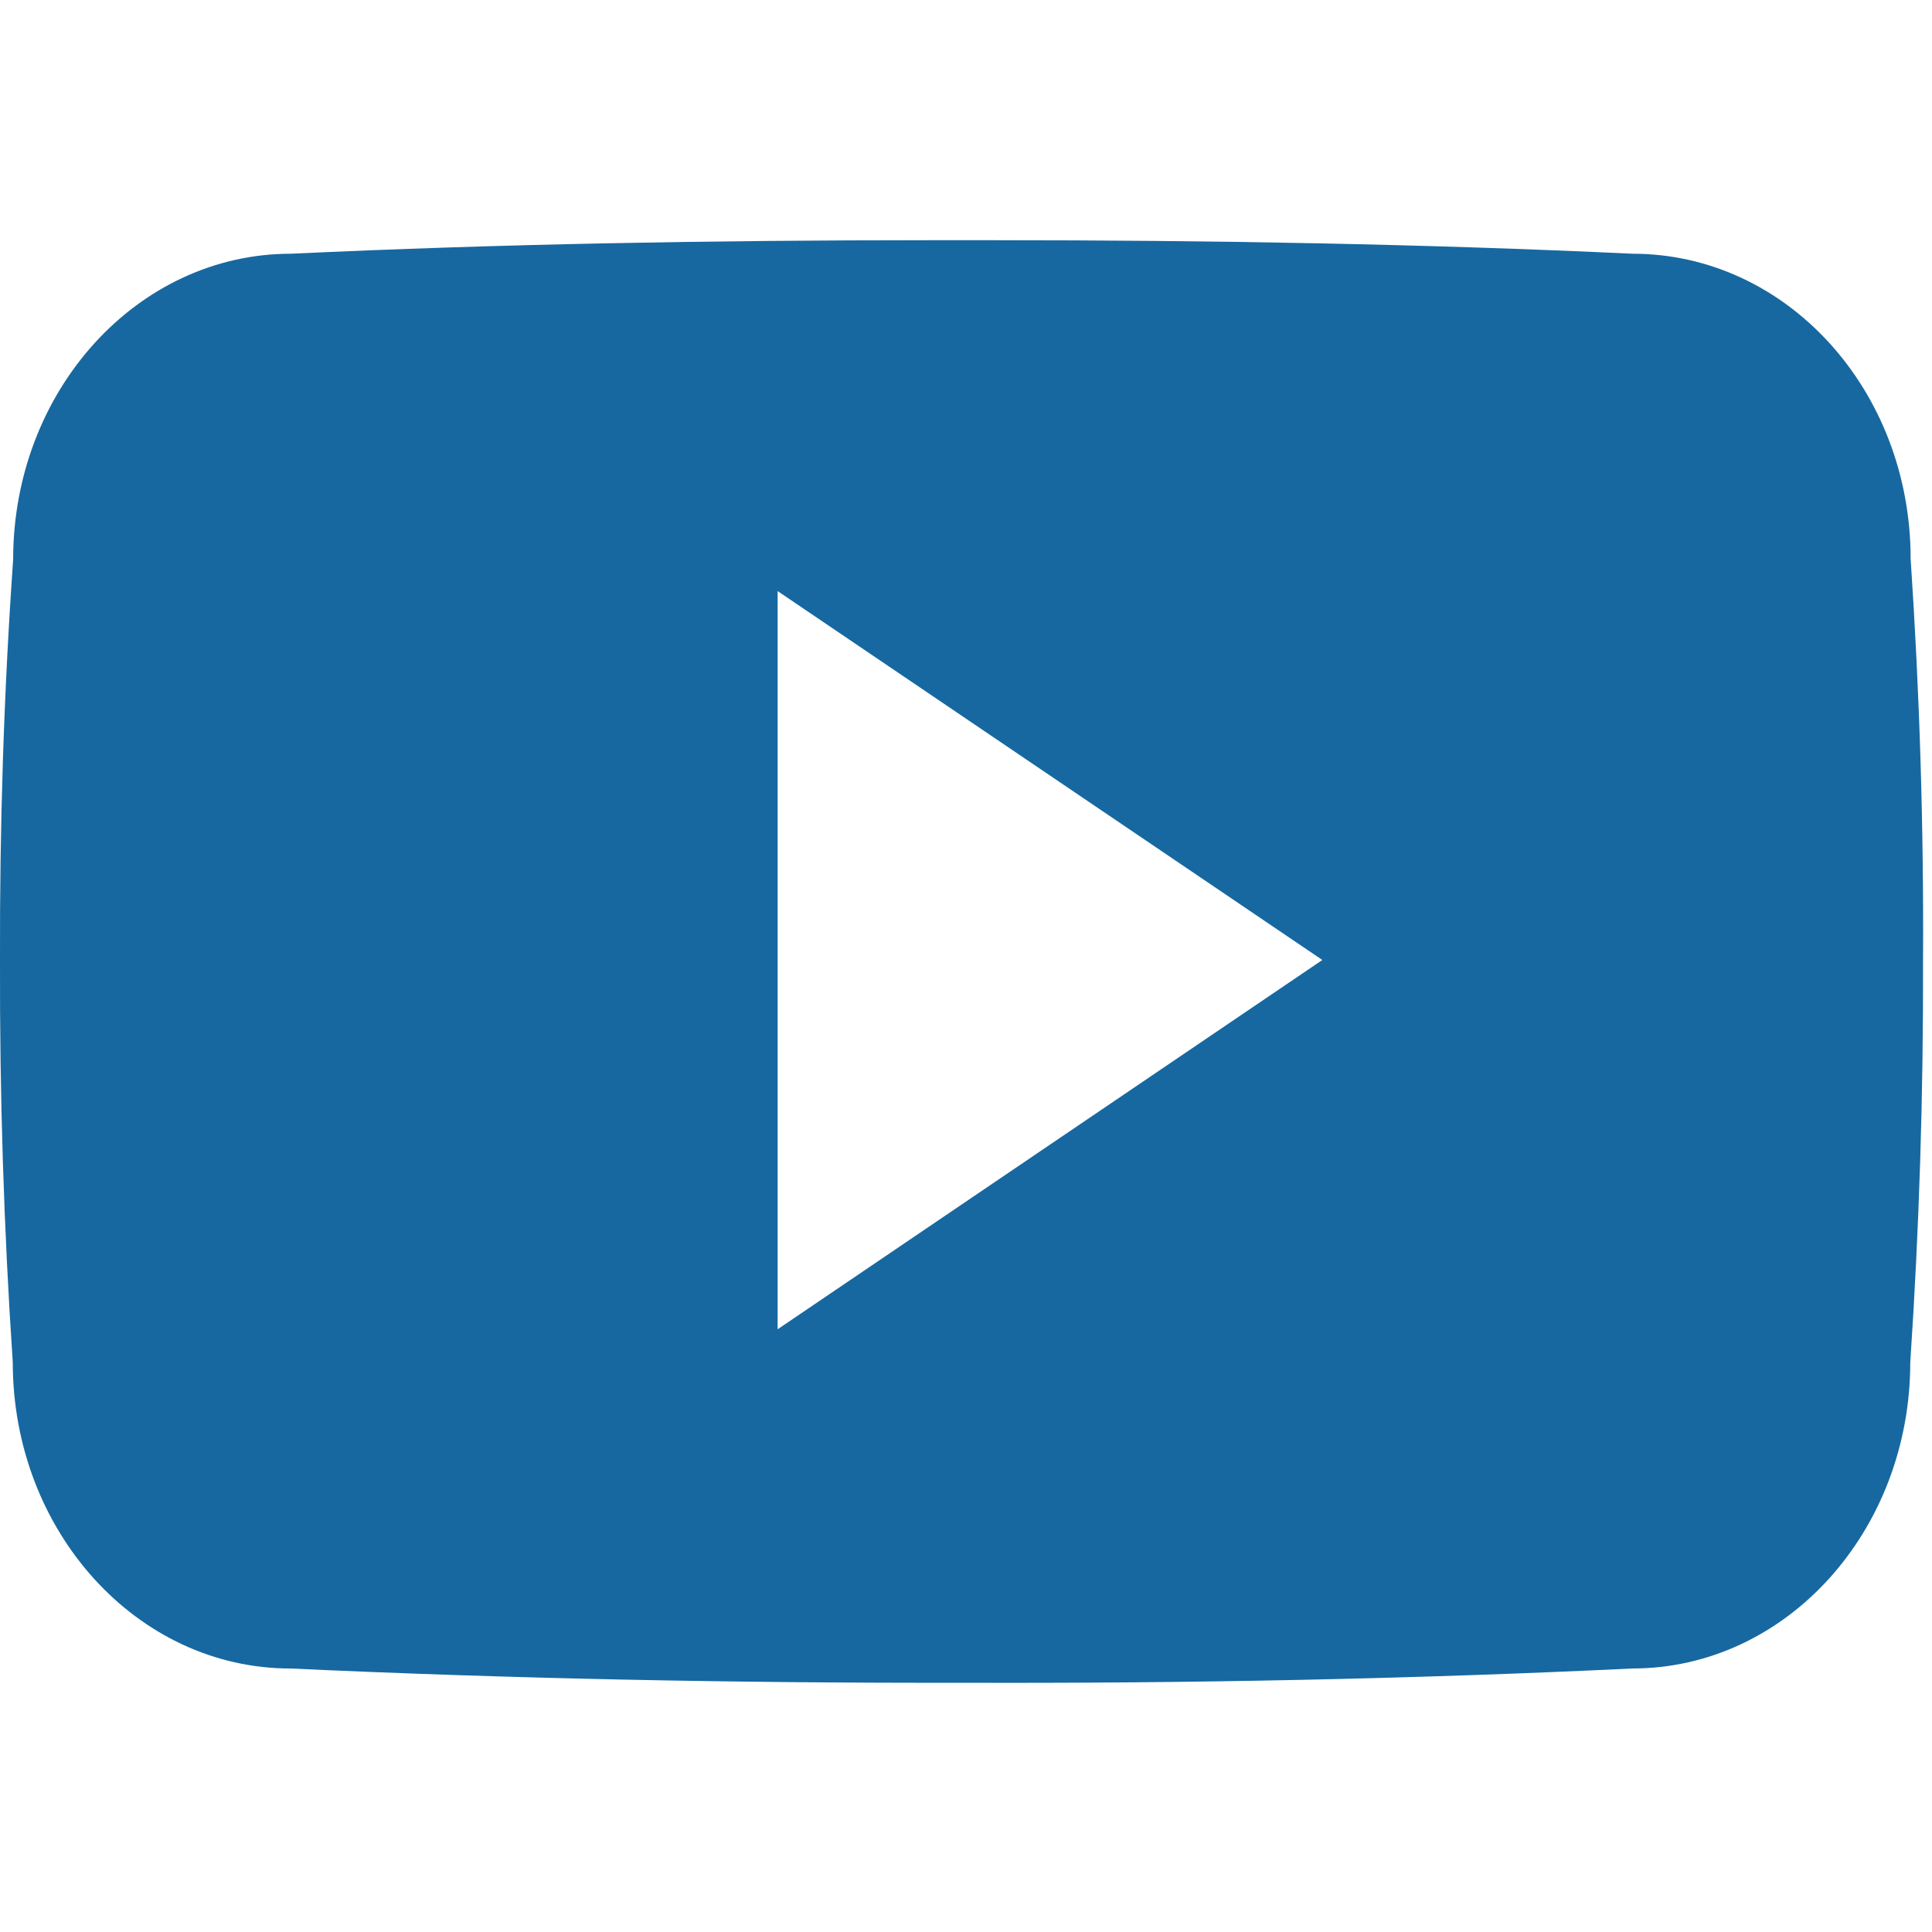 <?xml version="1.0" encoding="UTF-8"?>
<svg id="youtube" version="1.1" viewBox="0 0 18 18" xmlns="http://www.w3.org/2000/svg">
<g transform="matrix(.035 0 0 .035 0 -.002)">
<path id="icon-youtube" data-name="icon-youtube" d="m508.6 148.8c0-45-33.1-81.2-74-81.2-55.4-2.6-111.9-3.6-169.6-3.6h-18c-57.6 0-114.2 1-169.6 3.6-40.8 0-73.9 36.4-73.9 81.4-2.5 35.6-3.6 71.2-3.5 106.8-0.1 35.6 1 71.2 3.4 106.9 0 45 33.1 81.5 73.9 81.5 58.2 2.7 117.9 3.9 178.6 3.8 60.8 0.2 120.3-1 178.6-3.8 40.9 0 74-36.5 74-81.5 2.4-35.7 3.5-71.3 3.4-107 0.2-35.6-0.9-71.2-3.3-106.9zm-301.6 205.1v-196.5l145 98.2z" fill="#1768a0"/>
</g>
</svg>

